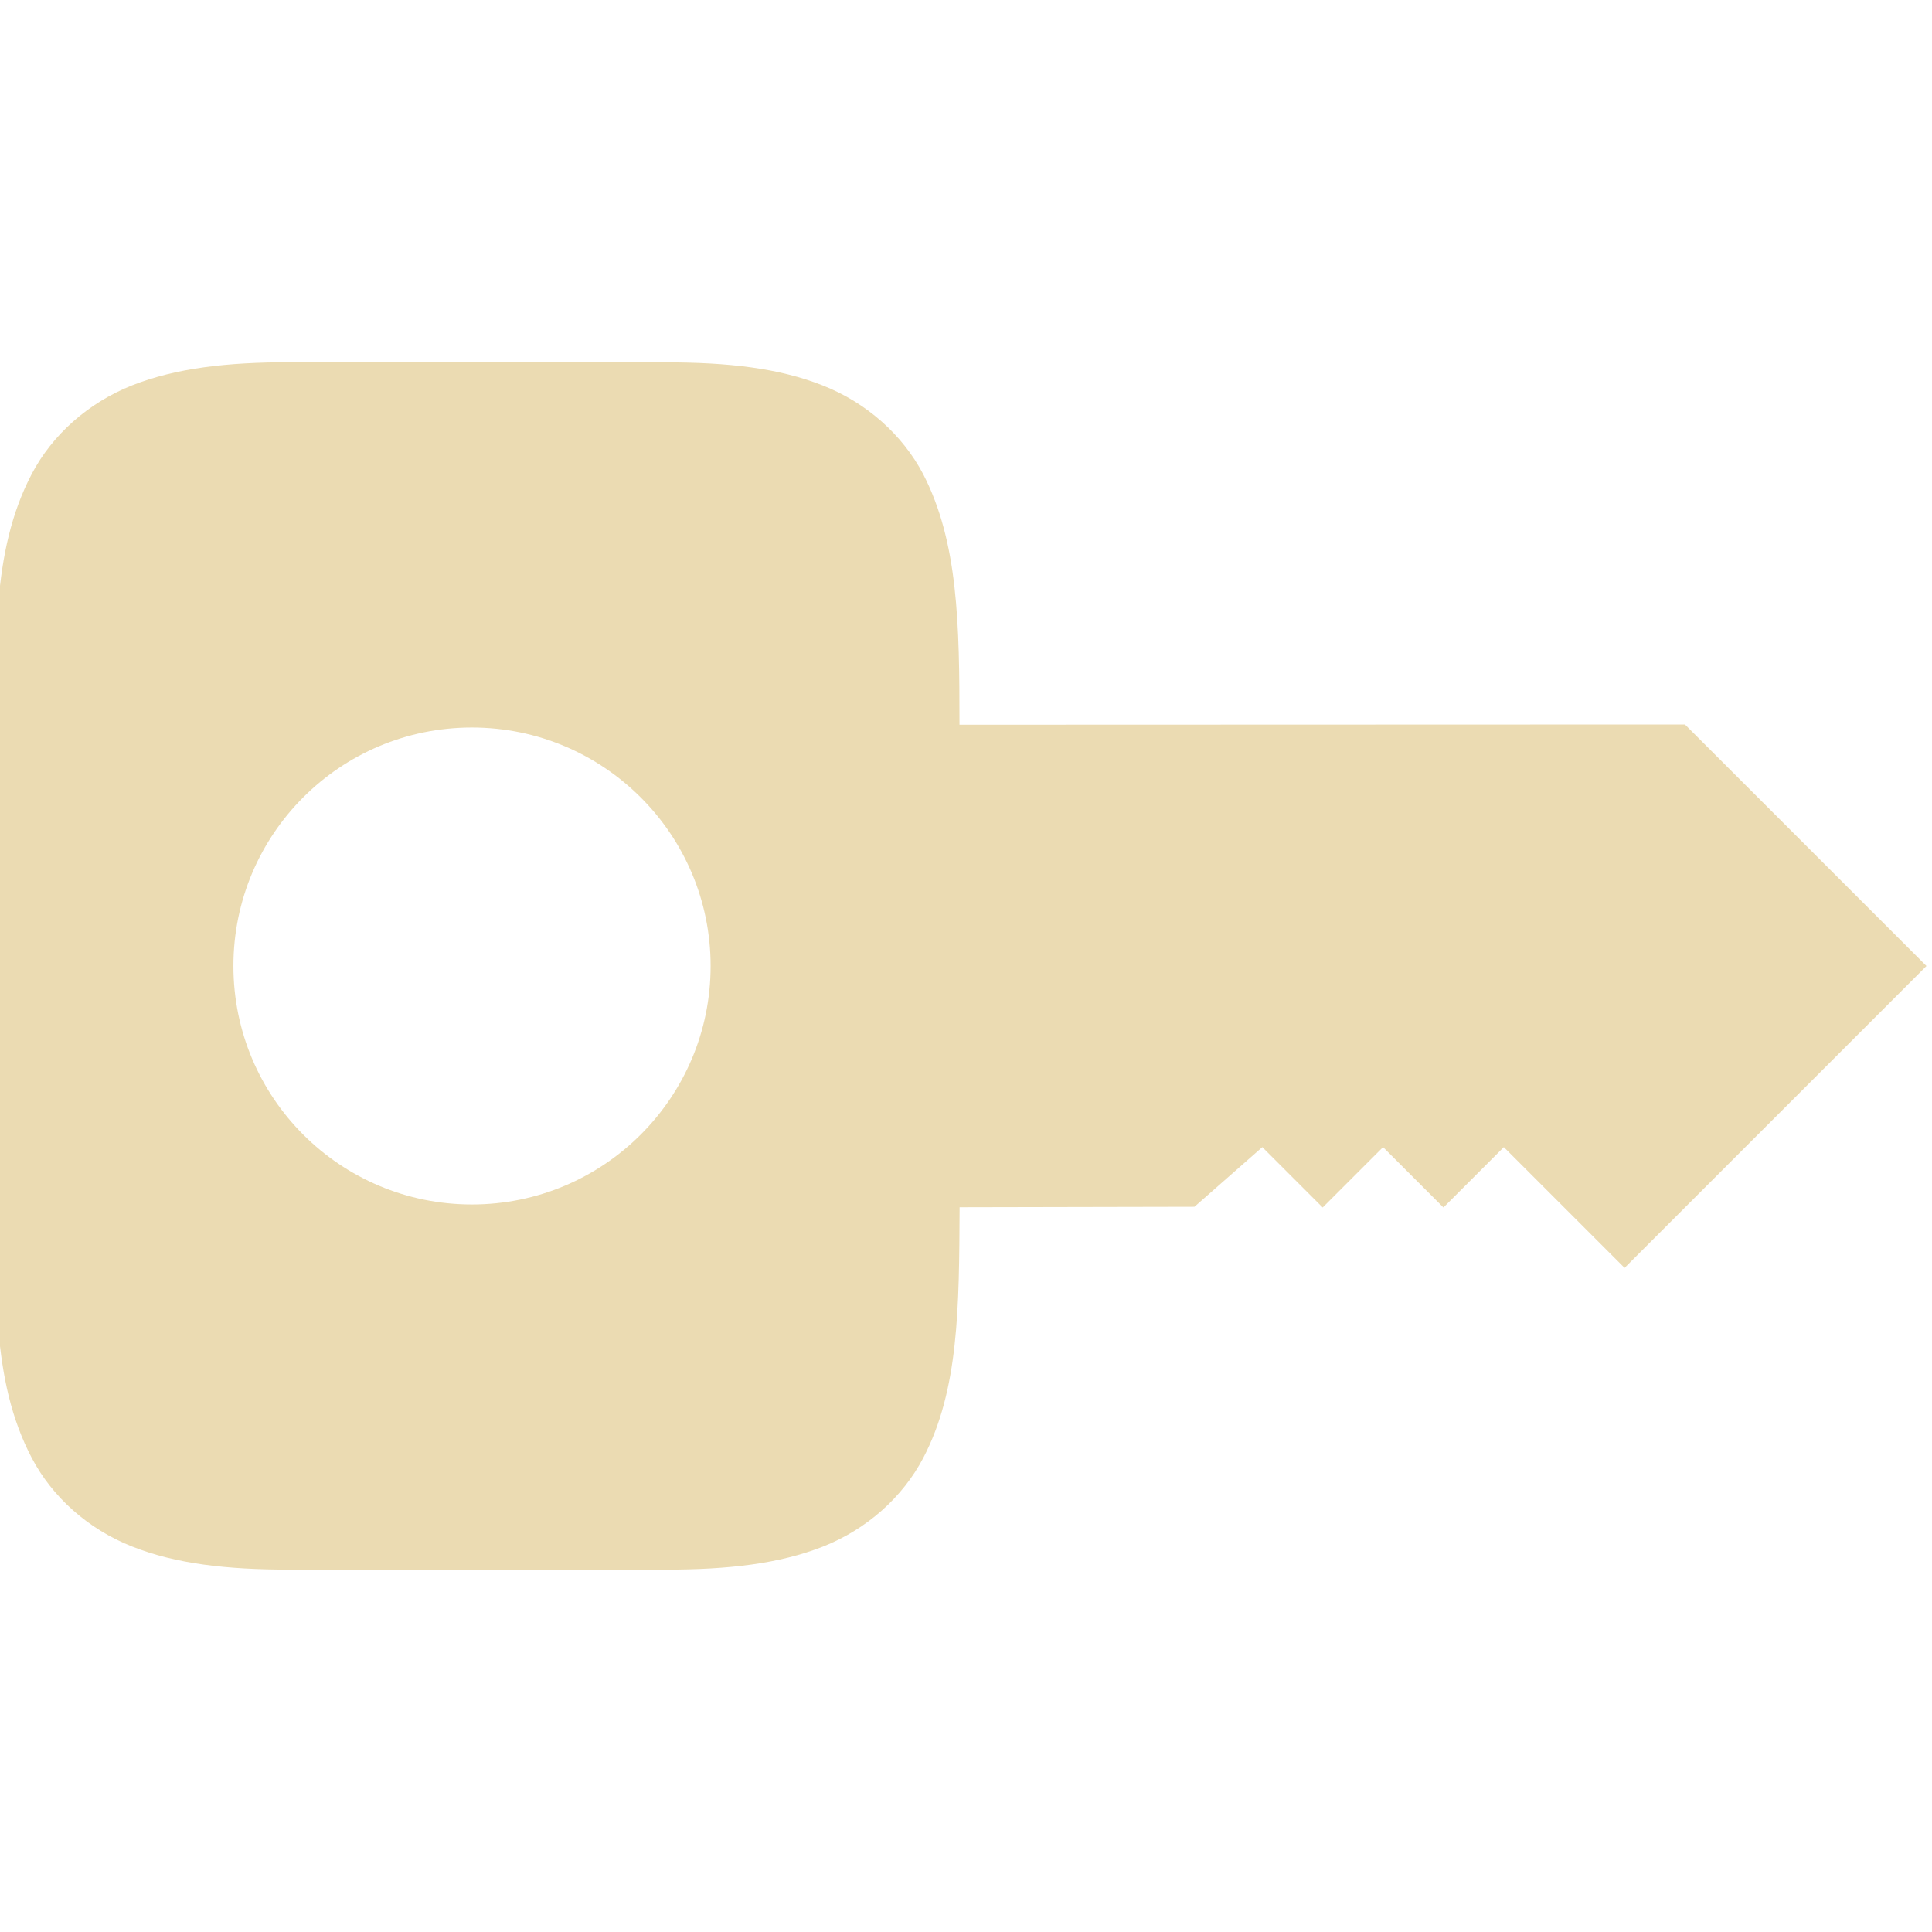<svg id="svg67" width="16" height="16" version="1.1" xmlns="http://www.w3.org/2000/svg">
 <defs id="defs61">
  <style id="current-color-scheme" type="text/css">.ColorScheme-Text { color:#ebdbb2; } .ColorScheme-Highlight { color:#458588; }</style>
 </defs>
 <g id="g65" transform="translate(-1133 107)" label="status">
  <path id="path63" class="ColorScheme-Text" d="m1135.4-104c-0.52 0-0.941 0.048-1.305 0.191-0.364 0.144-0.662 0.41-0.832 0.734-0.34 0.648-0.297 1.403-0.309 2.432v0.004 3.277 0.004c0.012 1.029-0.031 1.784 0.309 2.432 0.17 0.324 0.468 0.591 0.832 0.734 0.364 0.144 0.784 0.191 1.305 0.191h3.111c0.52 0 0.941-0.048 1.305-0.191 0.364-0.144 0.66-0.41 0.83-0.734 0.295-0.563 0.297-1.242 0.301-2.076l1.945-0.004 0.562-0.494 0.5 0.5 0.5-0.5 0.5 0.5 0.5-0.5 1 1 2.5-2.5-2-2-6.008 0.002c0-0.835-0.01-1.513-0.301-2.076-0.17-0.324-0.468-0.591-0.832-0.734-0.364-0.144-0.782-0.191-1.303-0.191h-3.111zm1.508 3.025c1.091 0 1.977 0.884 1.977 1.975s-0.886 1.975-1.977 1.975c-1.091 0-1.975-0.884-1.975-1.975s0.883-1.975 1.975-1.975z" fill="#ebdbb2"/>
 </g>
</svg>
